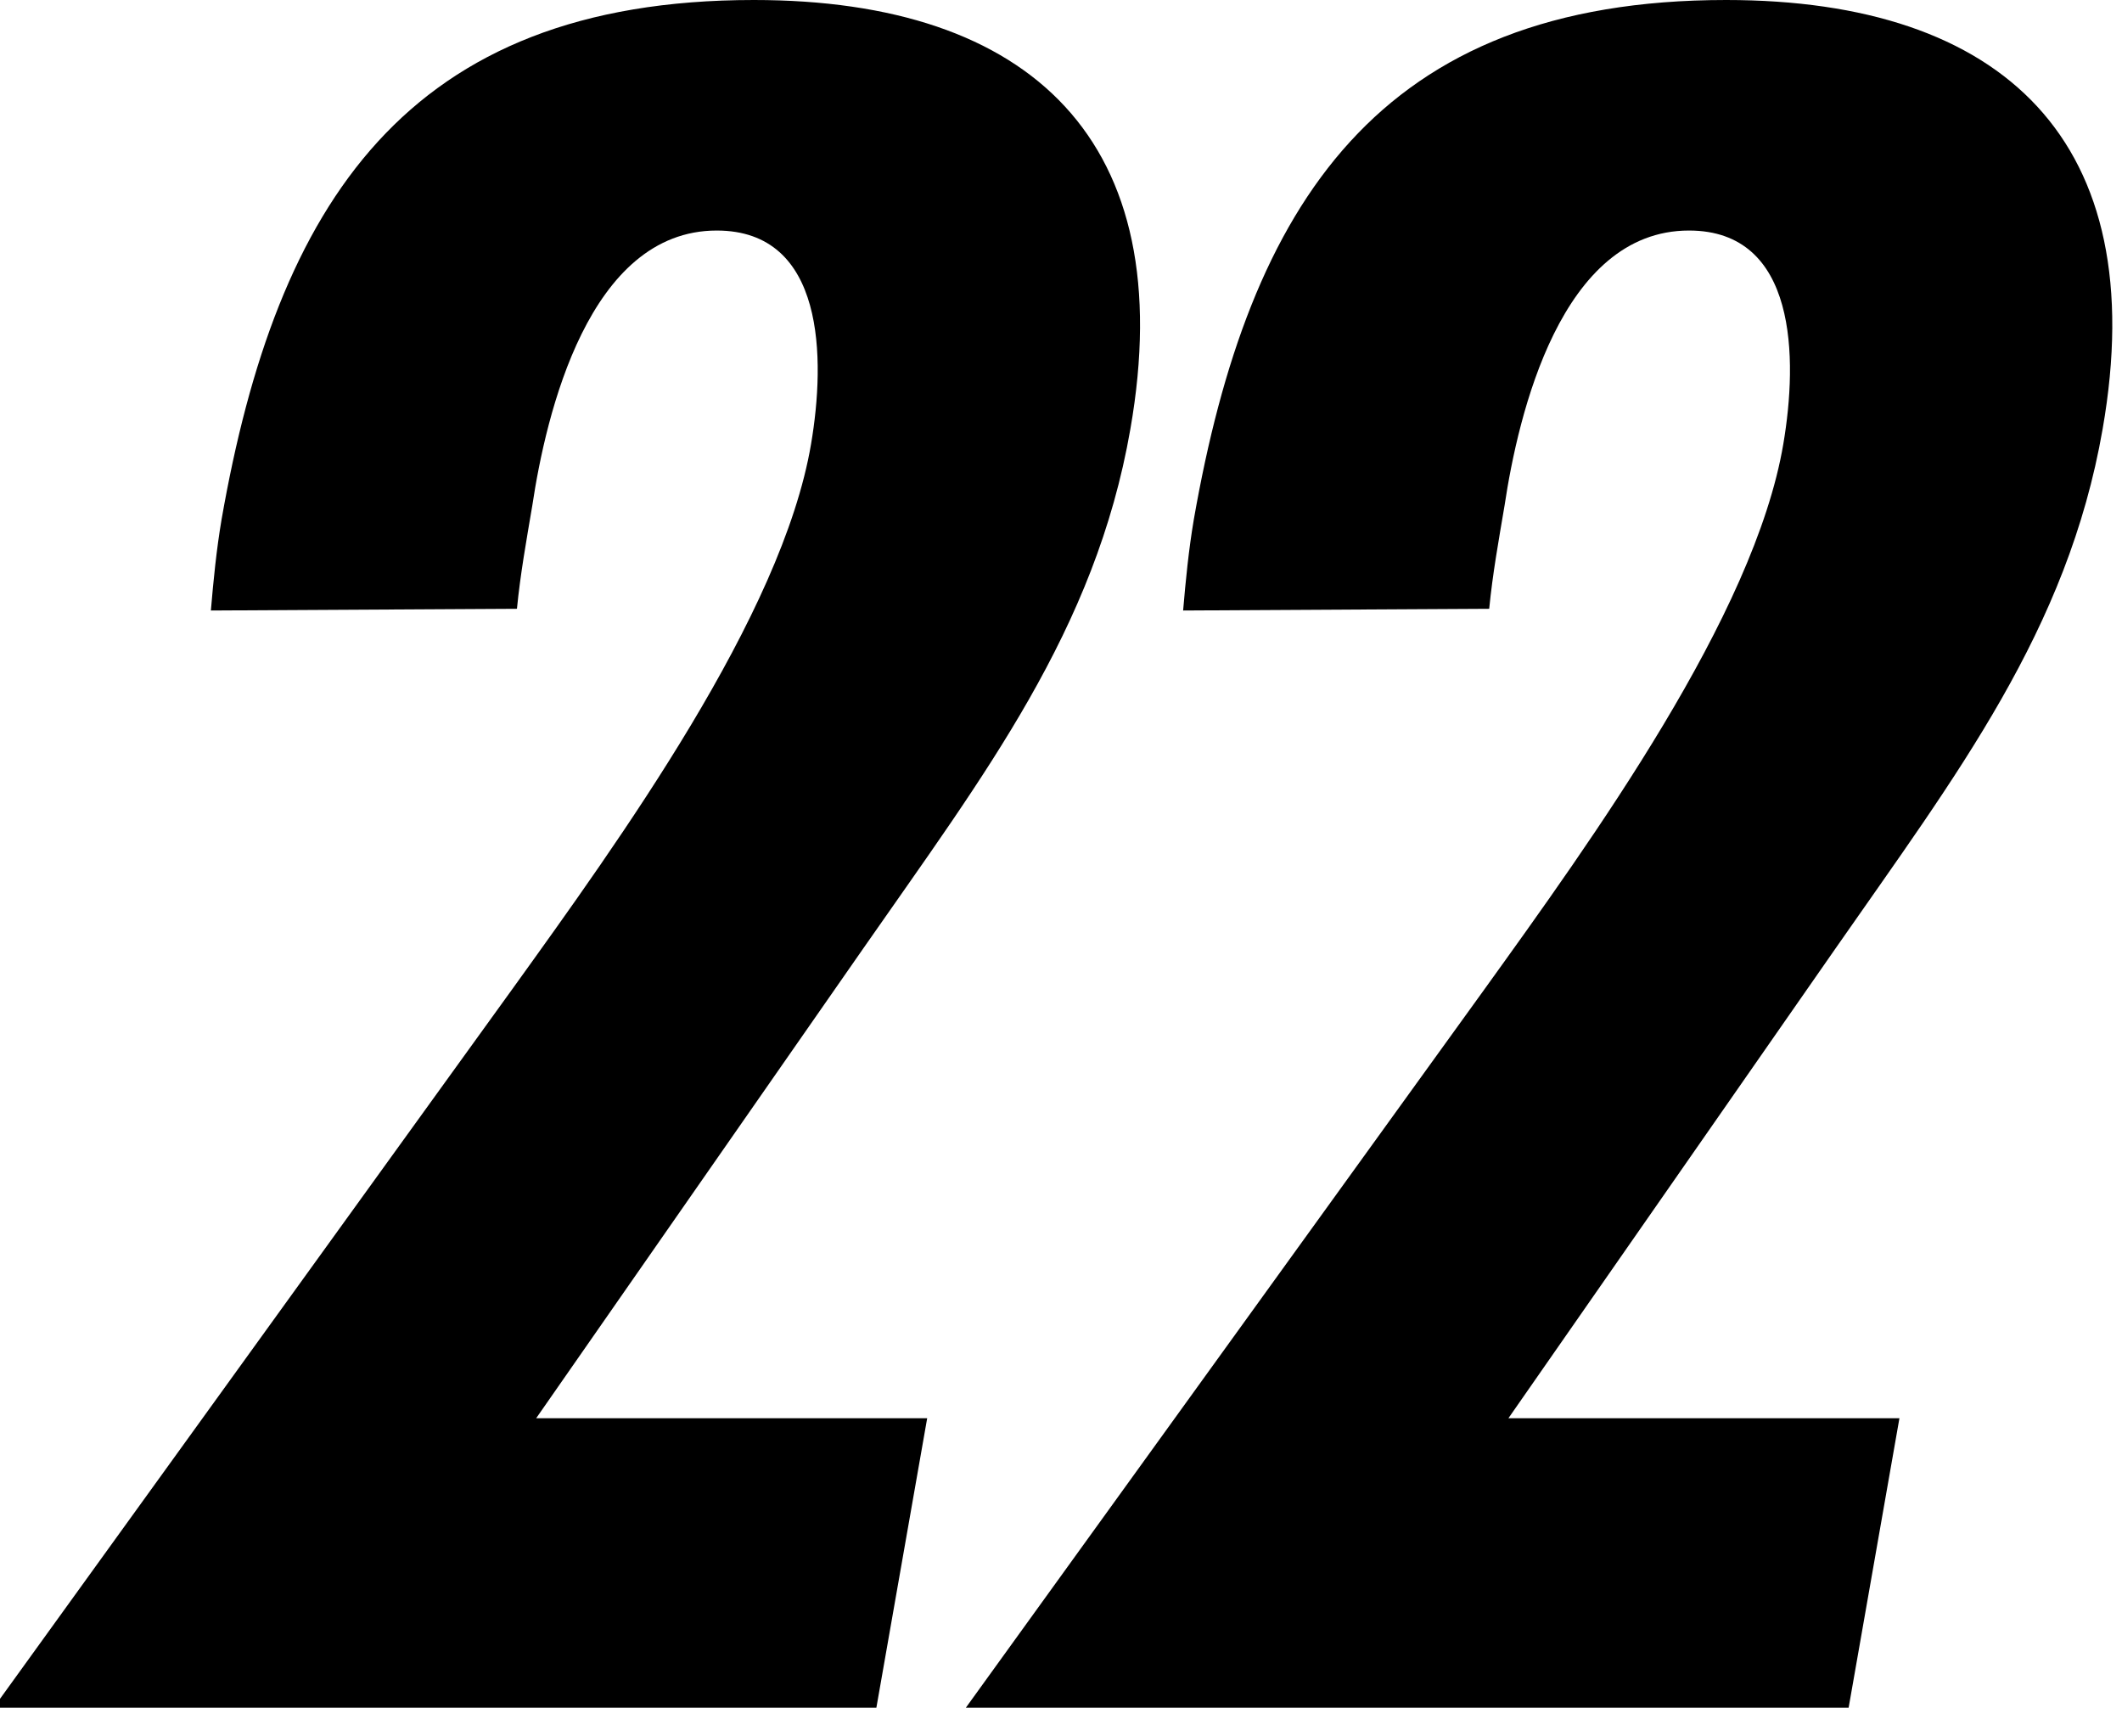 <?xml version="1.0" encoding="iso-8859-1"?>
<!-- Generator: Adobe Illustrator 29.1.0, SVG Export Plug-In . SVG Version: 9.03 Build 55587)  -->
<svg version="1.1" id="&#x30EC;&#x30A4;&#x30E4;&#x30FC;_1"
	 xmlns="http://www.w3.org/2000/svg" xmlns:xlink="http://www.w3.org/1999/xlink" x="0px" y="0px" viewBox="0 0 49.71 40.66"
	 style="enable-background:new 0 0 49.71 40.66;" xml:space="preserve">
<g id="Layer_2">
	<g id="main">
		<path d="M4.94,14.3c0.06-0.71,0.13-1.42,0.25-2.13C6.48,4.79,9.51,0,17.66,0c6.5,0,10,3.31,8.82,10.05
			c-0.82,4.72-3.42,8.09-6.26,12.17l-7.66,11h9.16L20.53,40H-0.15L12,23.17c2.51-3.49,6.32-8.75,7-12.77c0.34-2,0.33-5-2.21-5
			c-3,0-4,4.31-4.32,6.44c-0.14,0.83-0.28,1.6-0.36,2.42L4.94,14.3z"/>
	</g>
</g>
<g id="Layer_2_00000176021153144522641550000008327582530865700015_">
	<g id="main_00000181054180356430980120000009832722765875532173_">
		<path d="M27.716,14.3c0.06-0.71,0.13-1.42,0.25-2.13C29.256,4.79,32.286,0,40.436,0c6.5,0,10,3.31,8.82,10.05
			c-0.82,4.72-3.42,8.09-6.26,12.17l-7.66,11h9.16L43.306,40h-20.68l12.15-16.83c2.51-3.49,6.32-8.75,7-12.77c0.34-2,0.33-5-2.21-5
			c-3,0-4,4.31-4.32,6.44c-0.14,0.83-0.28,1.6-0.36,2.42L27.716,14.3z"/>
	</g>
</g>
</svg>
